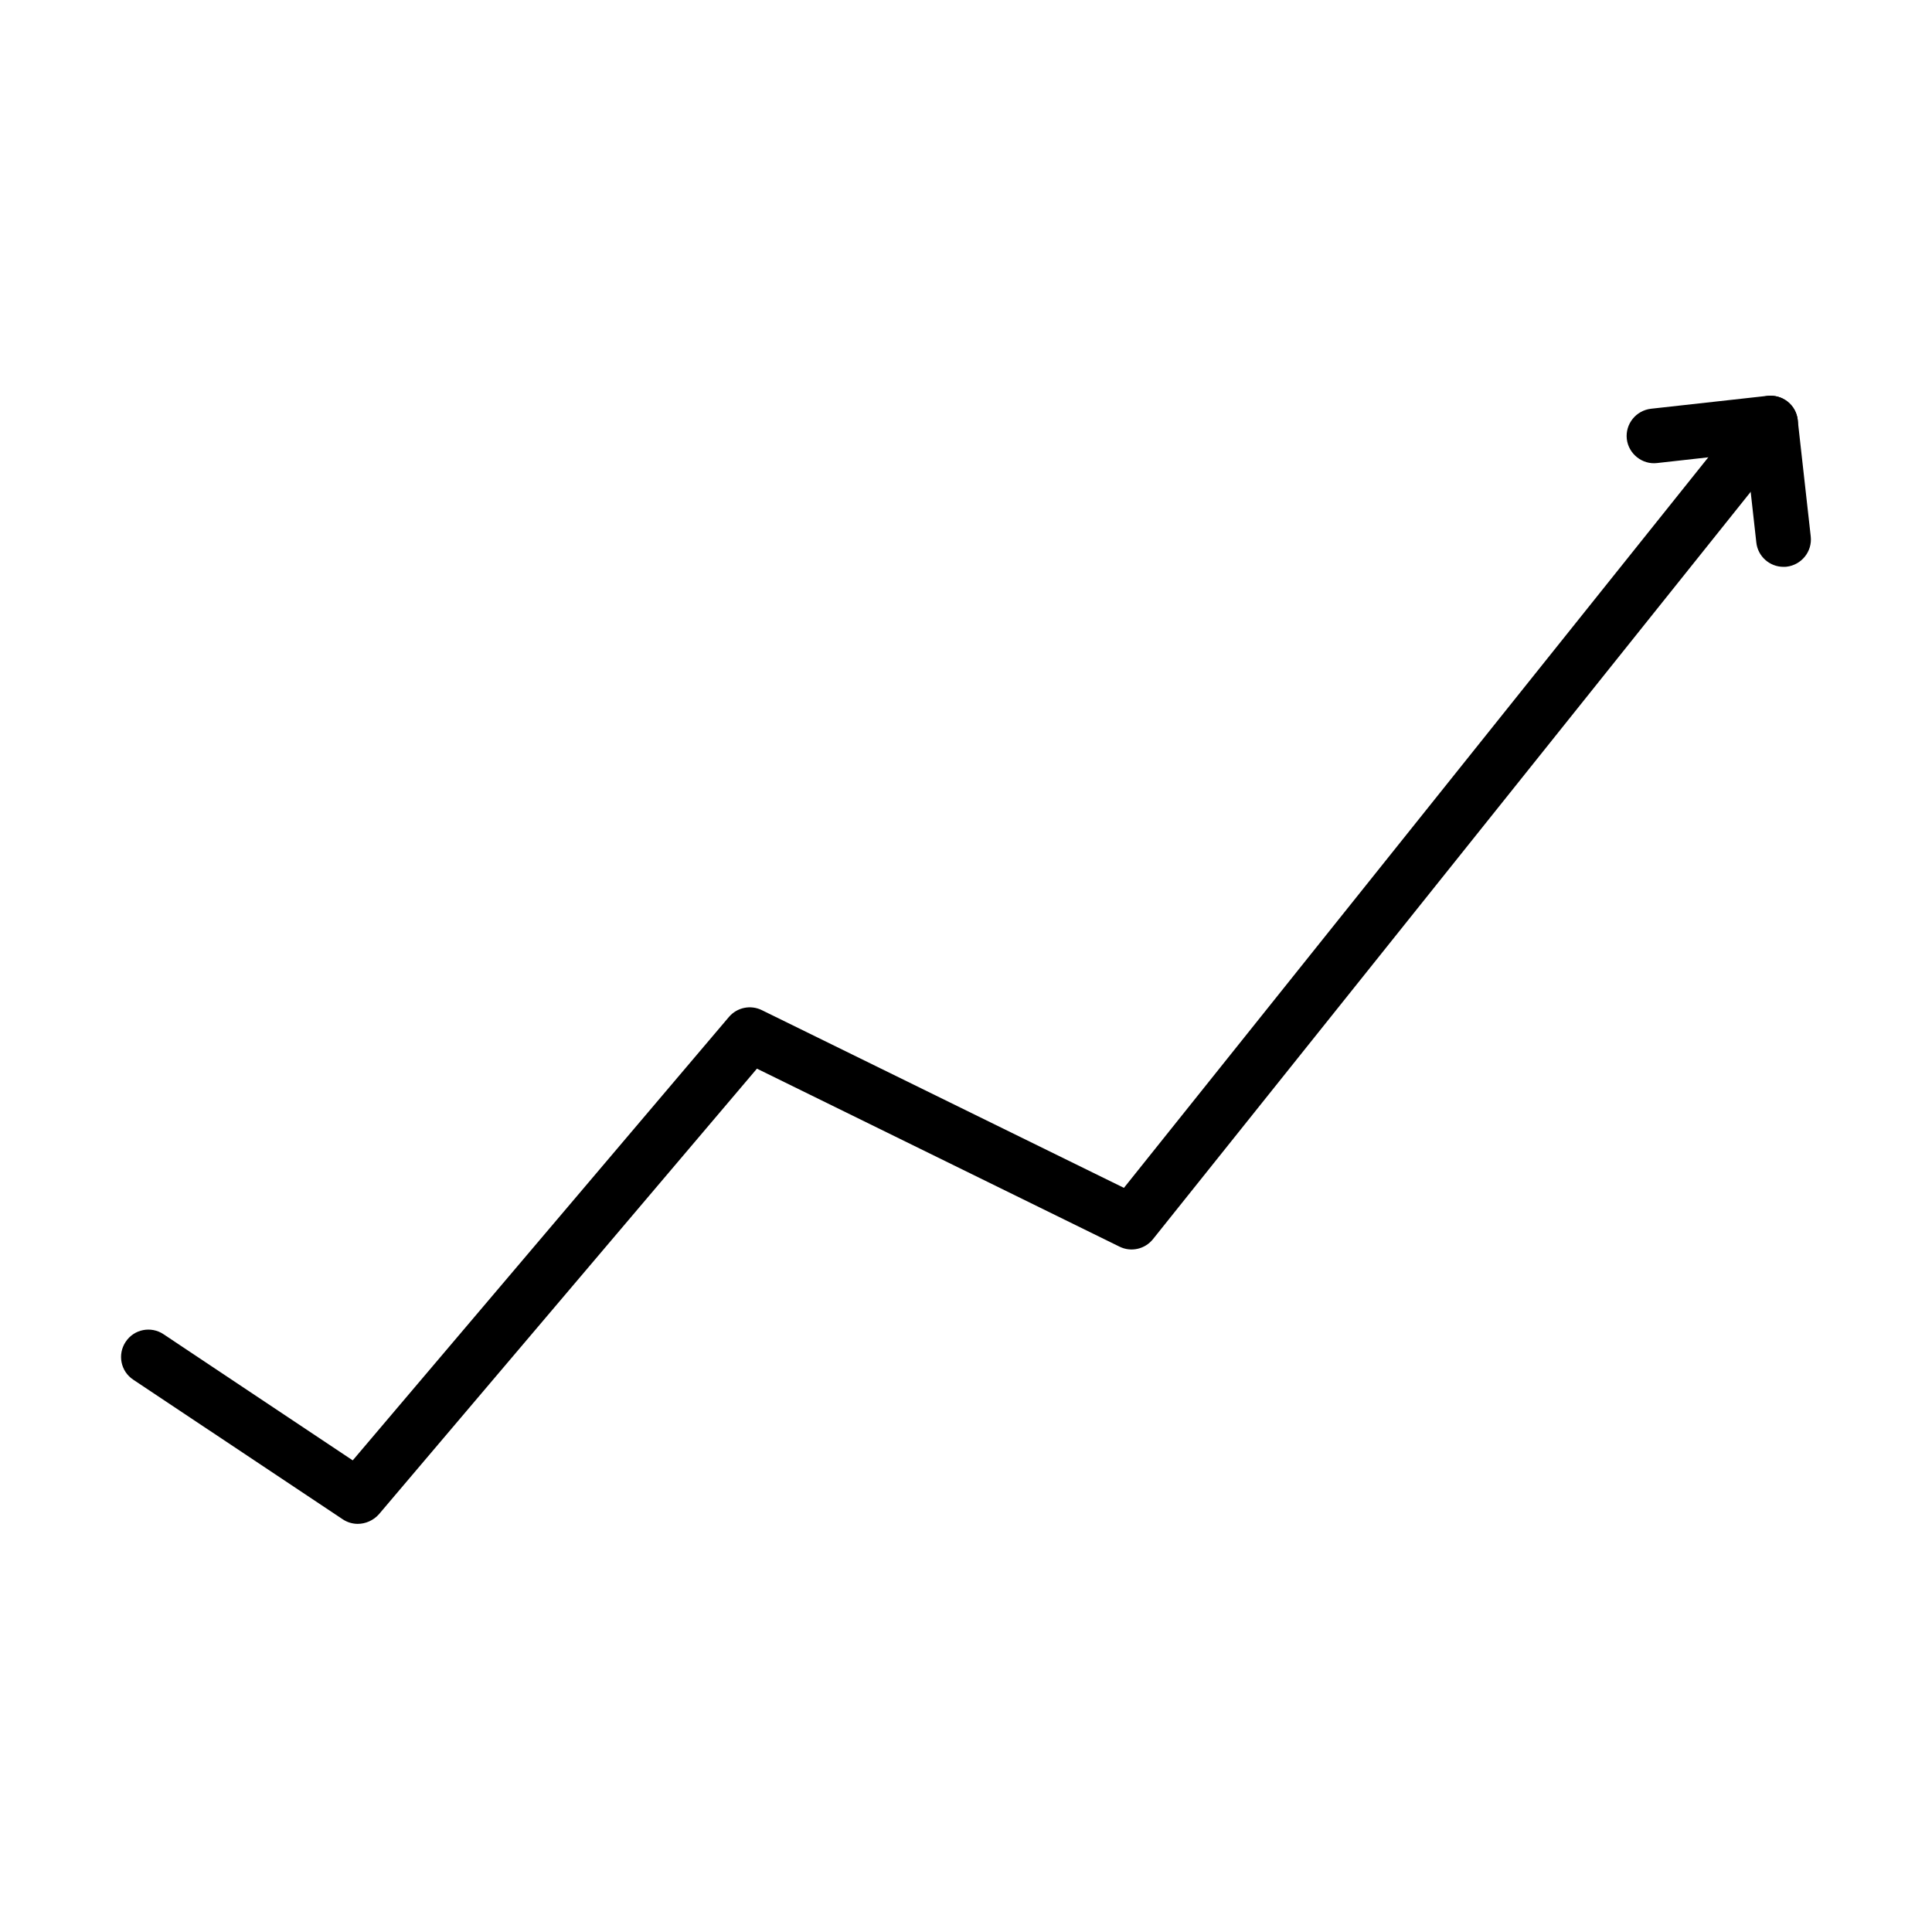 <?xml version="1.0" encoding="UTF-8"?>
<!-- Uploaded to: ICON Repo, www.svgrepo.com, Generator: ICON Repo Mixer Tools -->
<svg fill="#000000" width="800px" height="800px" version="1.1" viewBox="144 144 512 512" xmlns="http://www.w3.org/2000/svg">
 <g>
  <path d="m616.64 294.22c-3.625 0-6.789-2.731-7.195-6.441l-2.644-23.707-23.672 2.641c-3.887 0.465-7.547-2.406-8.012-6.383-0.434-3.977 2.441-7.543 6.418-8.008l30.871-3.422c1.914-0.203 3.824 0.348 5.332 1.535 1.508 1.191 2.469 2.961 2.672 4.848l3.457 30.898c0.434 3.977-2.441 7.543-6.418 8.008-0.262 0.031-0.52 0.031-0.809 0.031z"/>
  <path d="m238.82 547.84c-1.395 0-2.793-0.406-4.008-1.219l-55.5-36.992c-3.336-2.207-4.238-6.703-2.004-10.039 2.203-3.336 6.699-4.238 10.035-2.004l50.137 33.426 99.695-117.51c2.148-2.523 5.746-3.277 8.734-1.797l95.945 47.09 165.73-207.19c2.496-3.133 7.047-3.629 10.18-1.133 3.106 2.496 3.629 7.051 1.133 10.184l-169.36 211.75c-2.117 2.641-5.801 3.481-8.844 1.973l-96.098-47.176-100.22 118.14c-1.449 1.598-3.508 2.496-5.566 2.496z"/>
 </g>
</svg>